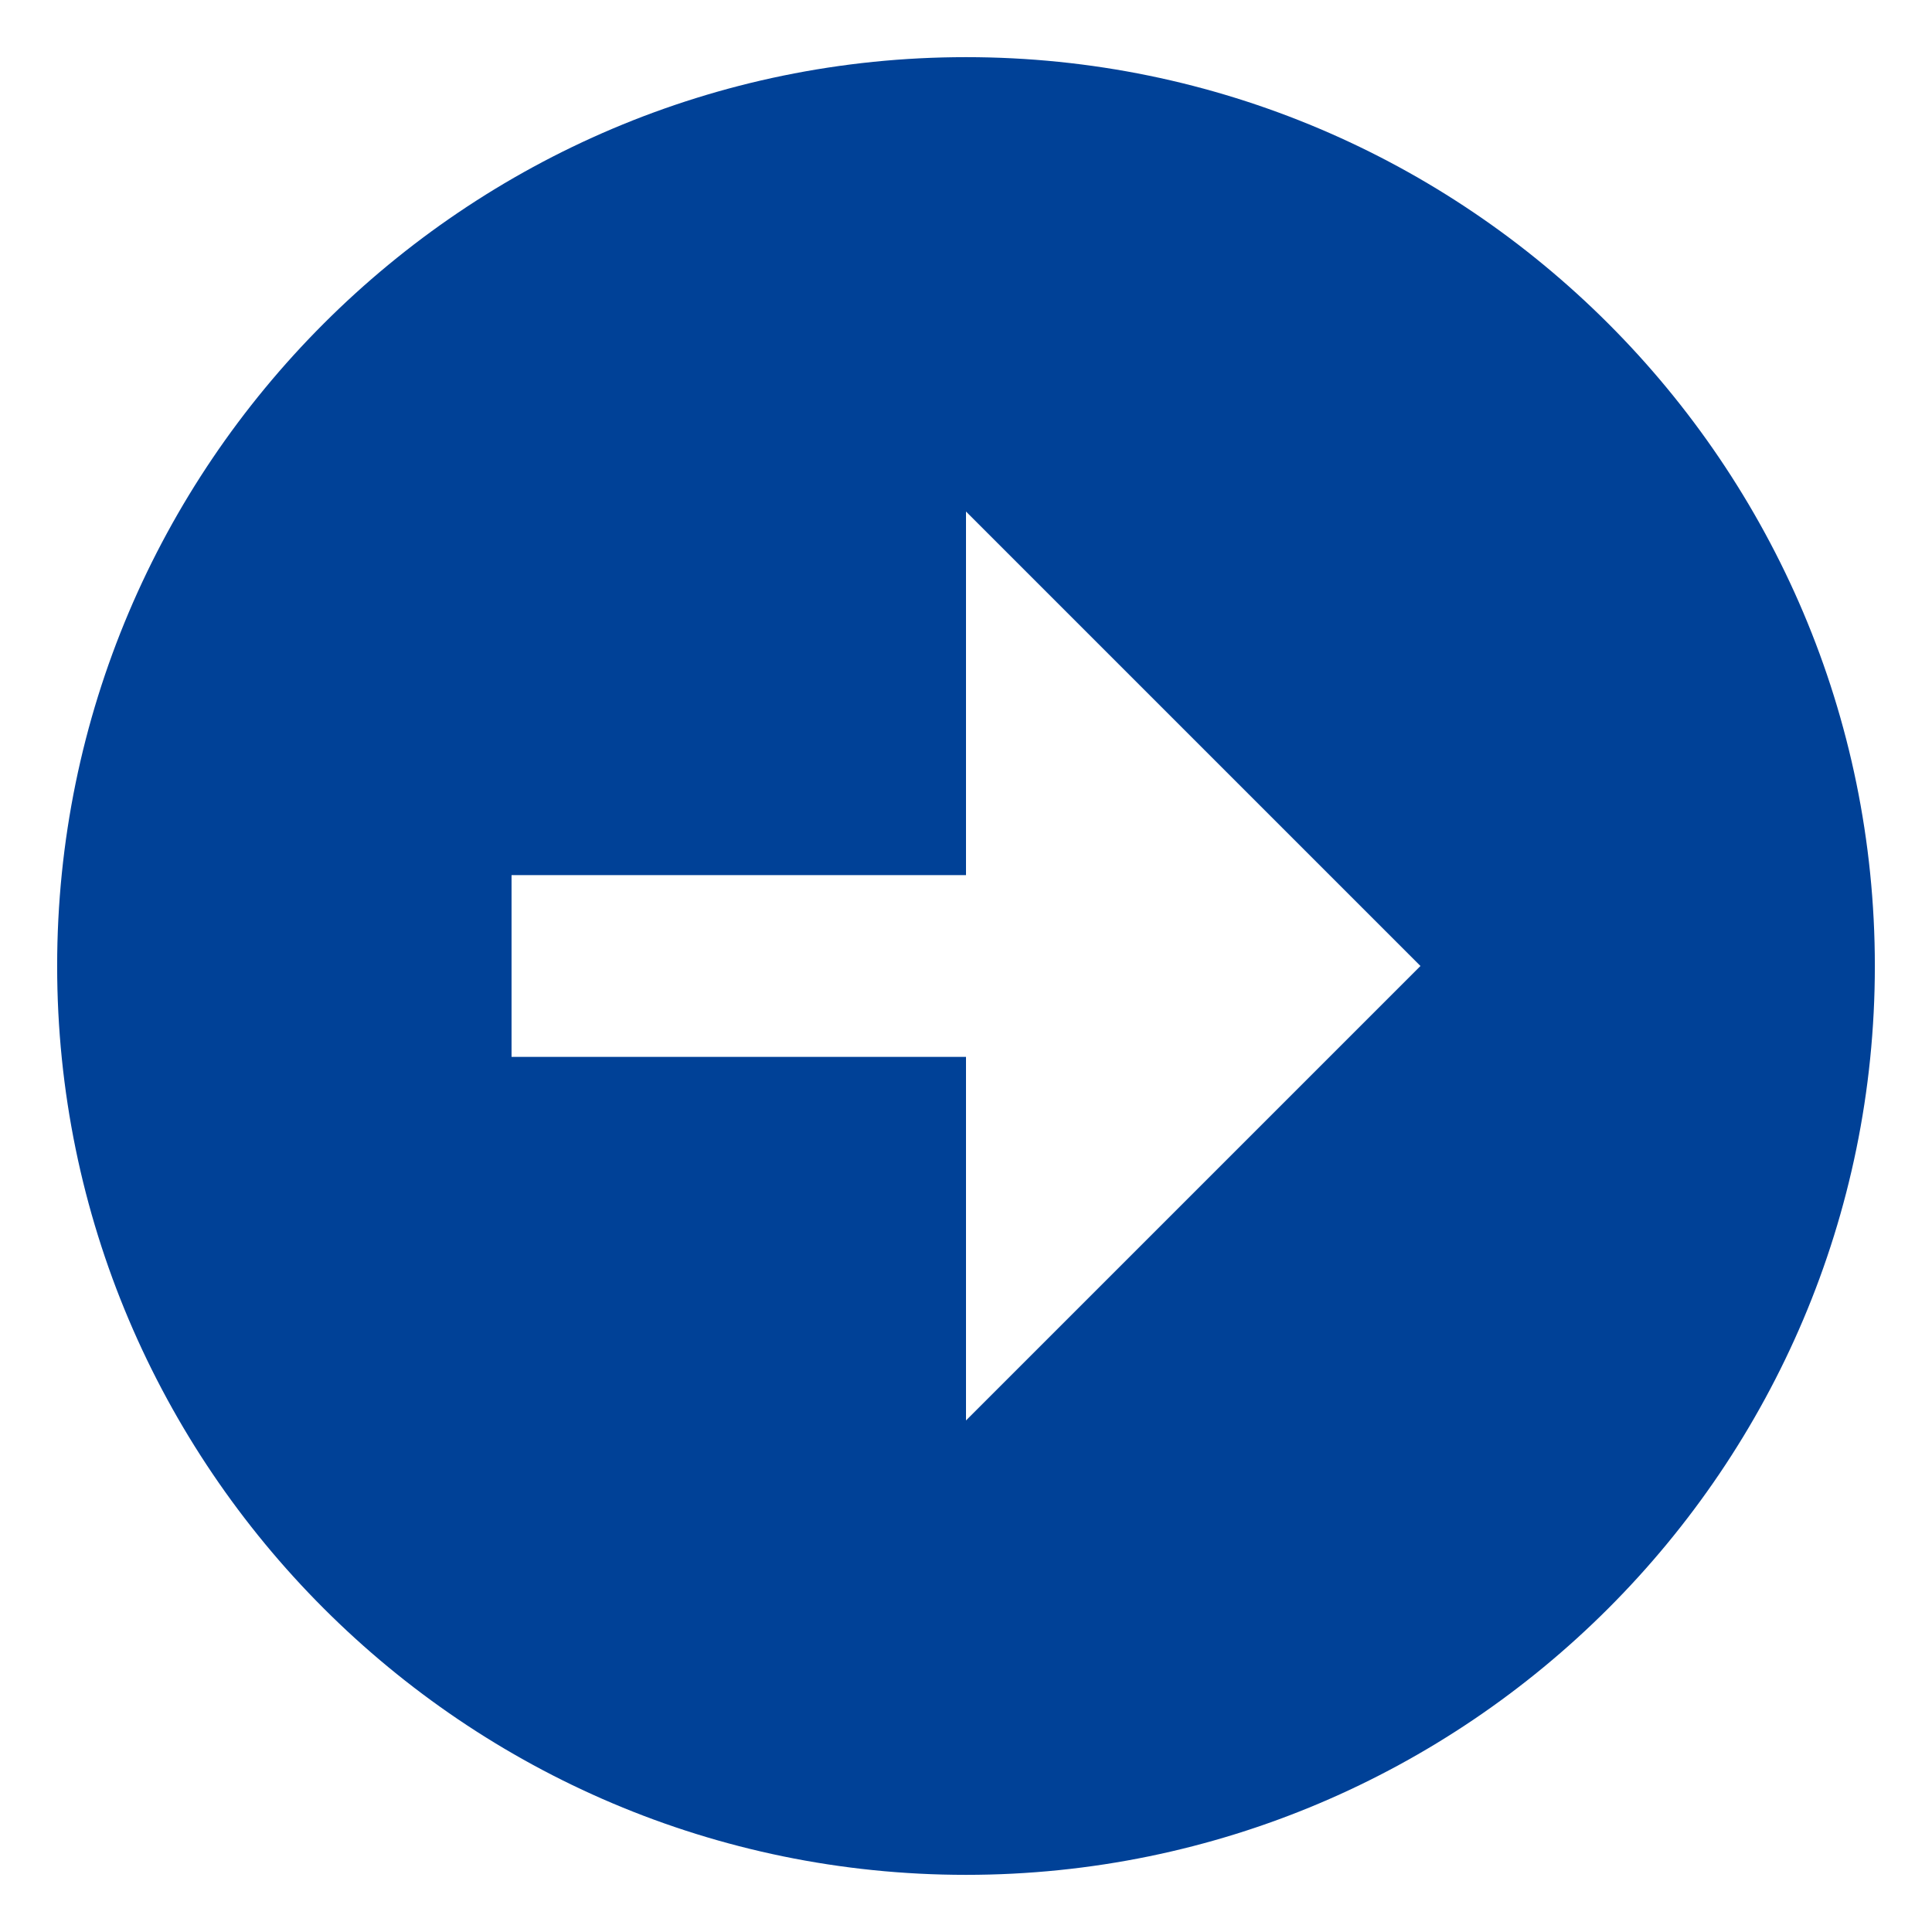 <svg width="31" height="31" viewBox="0 0 31 31" fill="none" xmlns="http://www.w3.org/2000/svg">
<path d="M15.5 0.917C7.459 0.917 0.917 7.459 0.917 15.5C0.917 23.541 7.459 30.083 15.5 30.083C23.541 30.083 30.083 23.541 30.083 15.5C30.083 7.459 23.541 0.917 15.5 0.917ZM15.5 22.792V16.958H8.208V14.042H15.5V8.208L22.792 15.5L15.5 22.792Z" fill="#004197"/>
</svg>
